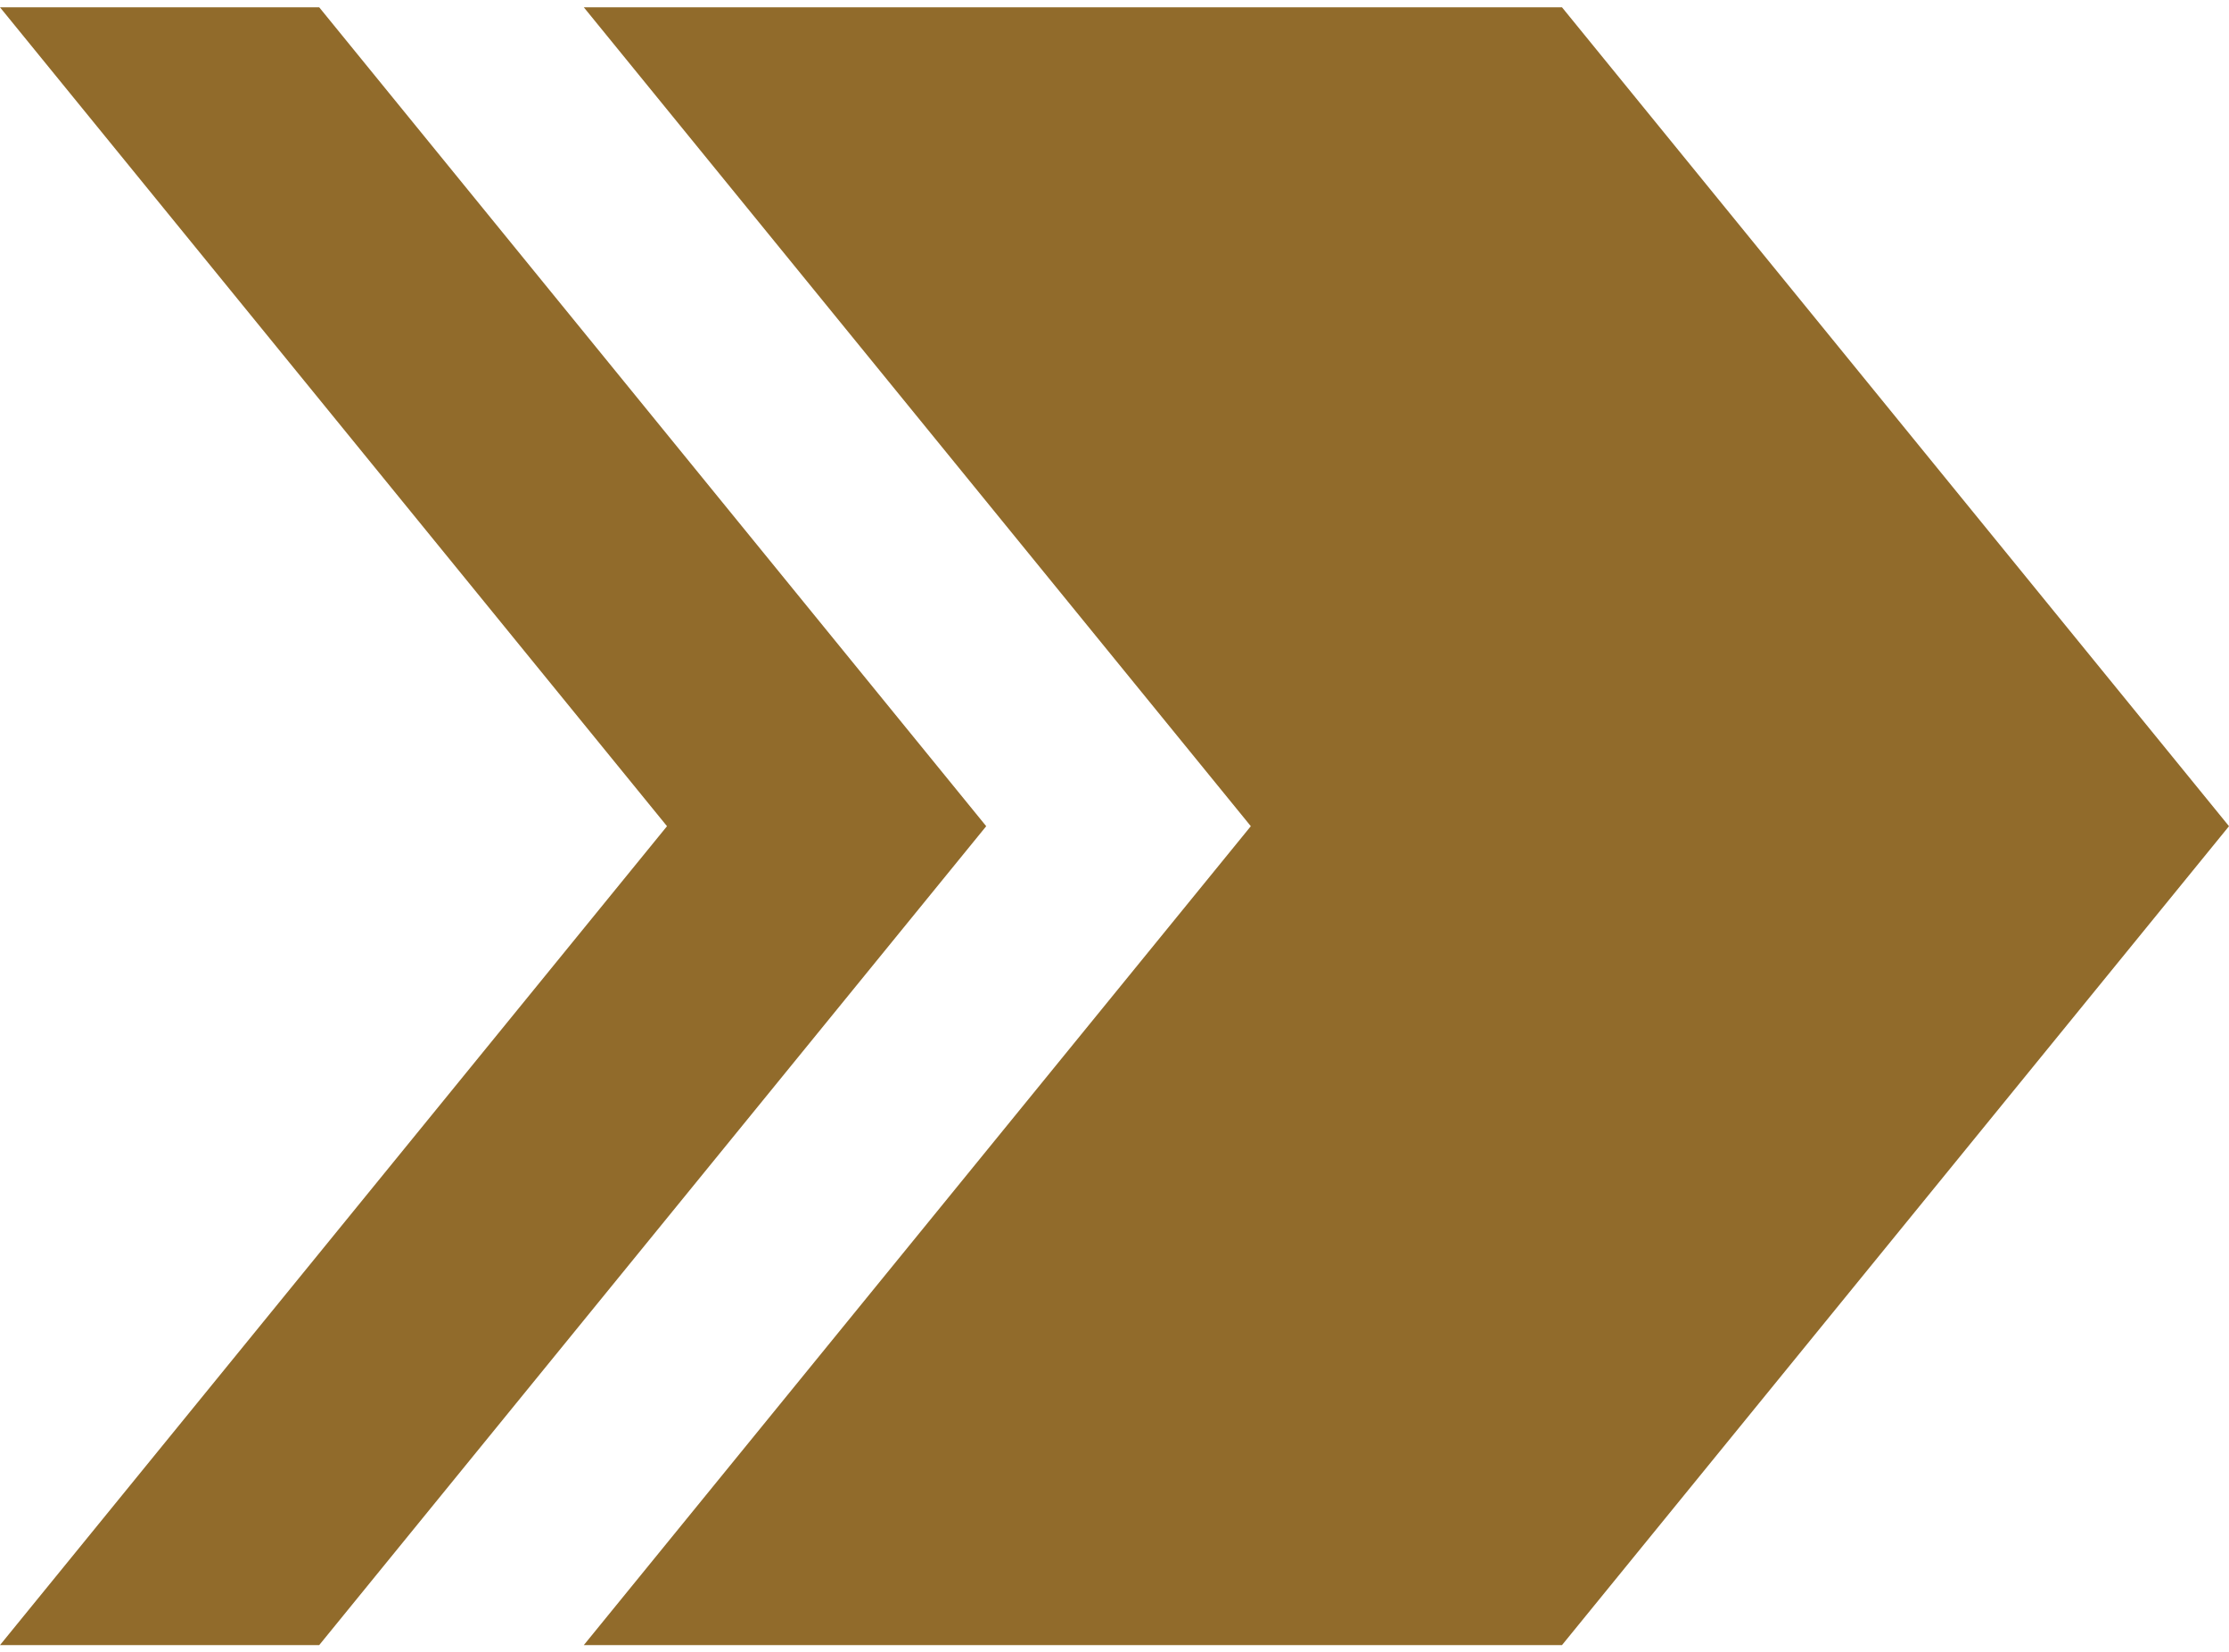<svg xmlns="http://www.w3.org/2000/svg" xmlns:xlink="http://www.w3.org/1999/xlink" width="58" height="43"><defs><clipPath id="clip0"><rect x="44" y="42" width="58" height="43"></rect></clipPath></defs><g clip-path="url(#clip0)" transform="translate(-44 -42)"><path d="M84.644 42.19 59.191 42.19 76.547 63.5 59.191 84.81 84.644 84.81 102 63.5 84.644 42.19Z" fill="#916B2B"></path><path d="M52.306 42.19 44 42.19 61.356 63.5 44 84.81 52.306 84.81 69.662 63.5 52.306 42.19Z" fill="#916B2B"></path></g></svg>